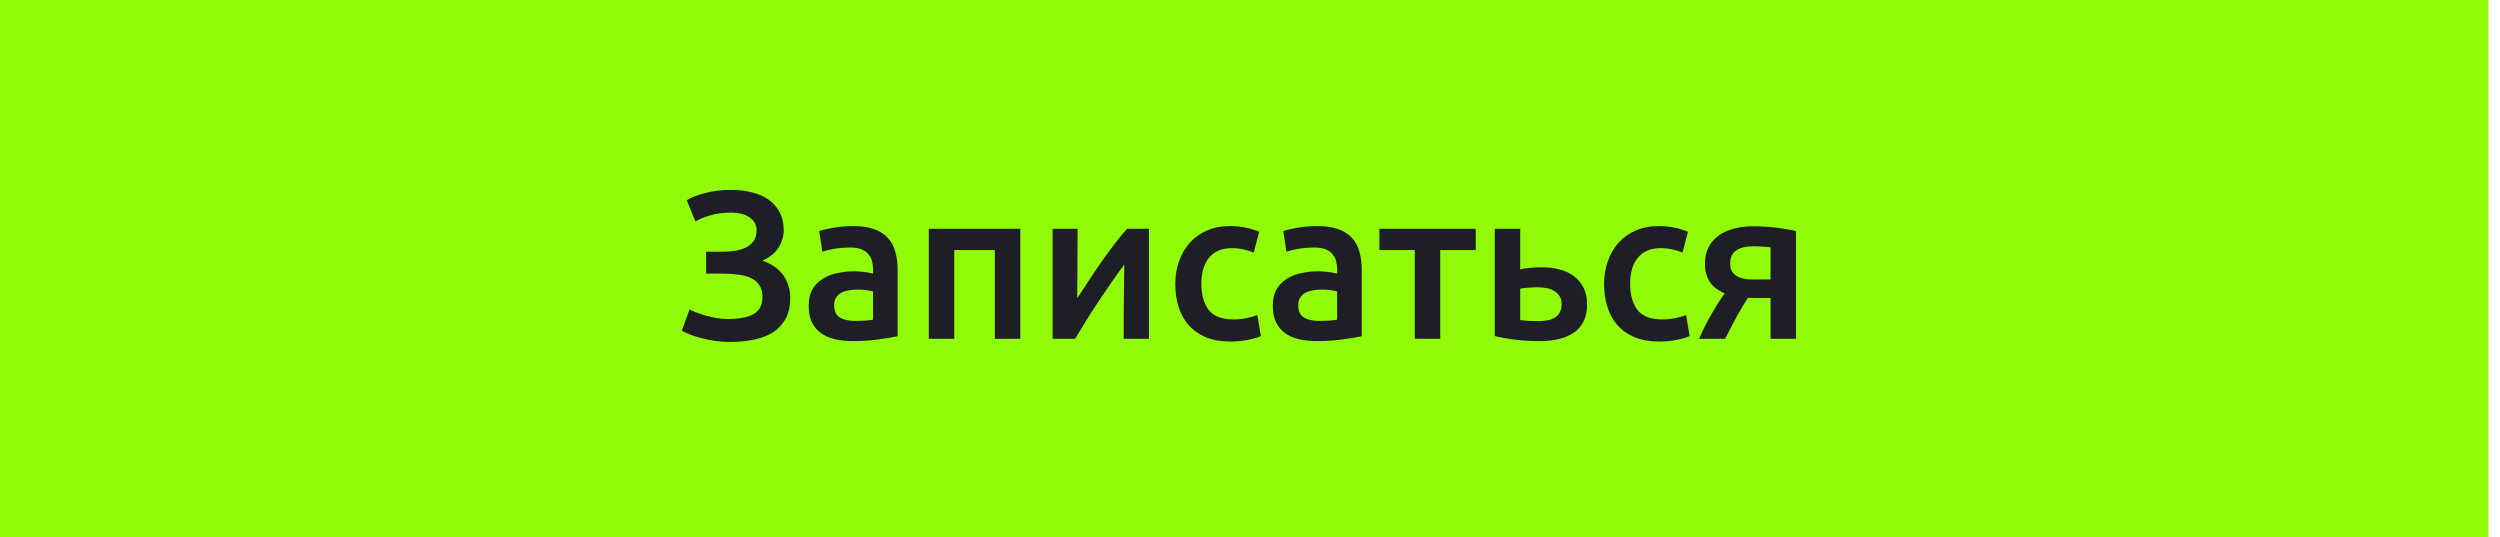 <?xml version="1.0" encoding="UTF-8"?> <svg xmlns="http://www.w3.org/2000/svg" width="214" height="46" viewBox="0 0 214 46" fill="none"> <rect x="0.5" y="0.5" width="212.018" height="45" fill="#91FB07" stroke="#91FB07"></rect> <path d="M61.866 21.548C62.214 21.548 62.562 21.524 62.91 21.476C63.258 21.416 63.57 21.32 63.846 21.188C64.122 21.044 64.344 20.858 64.512 20.63C64.68 20.39 64.764 20.09 64.764 19.73C64.764 19.262 64.566 18.89 64.17 18.614C63.786 18.338 63.252 18.2 62.568 18.2C61.908 18.2 61.32 18.278 60.804 18.434C60.3 18.578 59.874 18.752 59.526 18.956L58.788 17.138C59.172 16.898 59.694 16.694 60.354 16.526C61.026 16.346 61.77 16.256 62.586 16.256C63.234 16.256 63.834 16.328 64.386 16.472C64.938 16.604 65.412 16.814 65.808 17.102C66.204 17.39 66.516 17.75 66.744 18.182C66.972 18.614 67.086 19.118 67.086 19.694C67.086 20.222 66.936 20.726 66.636 21.206C66.336 21.674 65.88 22.04 65.268 22.304C65.592 22.424 65.898 22.574 66.186 22.754C66.474 22.934 66.726 23.156 66.942 23.42C67.158 23.684 67.326 23.99 67.446 24.338C67.578 24.674 67.644 25.058 67.644 25.49C67.644 26.162 67.524 26.738 67.284 27.218C67.044 27.686 66.702 28.076 66.258 28.388C65.814 28.688 65.268 28.91 64.62 29.054C63.984 29.198 63.27 29.27 62.478 29.27C62.034 29.27 61.608 29.24 61.2 29.18C60.792 29.12 60.408 29.042 60.048 28.946C59.688 28.85 59.364 28.748 59.076 28.64C58.788 28.52 58.548 28.412 58.356 28.316L59.022 26.498C59.178 26.57 59.37 26.654 59.598 26.75C59.826 26.834 60.084 26.918 60.372 27.002C60.66 27.086 60.972 27.158 61.308 27.218C61.644 27.278 61.986 27.308 62.334 27.308C63.27 27.308 63.99 27.17 64.494 26.894C65.01 26.606 65.268 26.114 65.268 25.418C65.268 25.01 65.178 24.674 64.998 24.41C64.83 24.146 64.59 23.942 64.278 23.798C63.978 23.654 63.618 23.558 63.198 23.51C62.778 23.45 62.328 23.42 61.848 23.42H60.444V21.548H61.866ZM73.203 27.47C73.875 27.47 74.385 27.434 74.733 27.362V24.95C74.613 24.914 74.439 24.878 74.211 24.842C73.983 24.806 73.731 24.788 73.455 24.788C73.215 24.788 72.969 24.806 72.717 24.842C72.477 24.878 72.255 24.944 72.051 25.04C71.859 25.136 71.703 25.274 71.583 25.454C71.463 25.622 71.403 25.838 71.403 26.102C71.403 26.618 71.565 26.978 71.889 27.182C72.213 27.374 72.651 27.47 73.203 27.47ZM73.023 19.352C73.743 19.352 74.349 19.442 74.841 19.622C75.333 19.802 75.723 20.054 76.011 20.378C76.311 20.702 76.521 21.098 76.641 21.566C76.773 22.022 76.839 22.526 76.839 23.078V28.784C76.503 28.856 75.993 28.94 75.309 29.036C74.637 29.144 73.875 29.198 73.023 29.198C72.459 29.198 71.943 29.144 71.475 29.036C71.007 28.928 70.605 28.754 70.269 28.514C69.945 28.274 69.687 27.962 69.495 27.578C69.315 27.194 69.225 26.72 69.225 26.156C69.225 25.616 69.327 25.16 69.531 24.788C69.747 24.416 70.035 24.116 70.395 23.888C70.755 23.648 71.169 23.48 71.637 23.384C72.117 23.276 72.615 23.222 73.131 23.222C73.371 23.222 73.623 23.24 73.887 23.276C74.151 23.3 74.433 23.348 74.733 23.42V23.06C74.733 22.808 74.703 22.568 74.643 22.34C74.583 22.112 74.475 21.914 74.319 21.746C74.175 21.566 73.977 21.428 73.725 21.332C73.485 21.236 73.179 21.188 72.807 21.188C72.303 21.188 71.841 21.224 71.421 21.296C71.001 21.368 70.659 21.452 70.395 21.548L70.125 19.784C70.401 19.688 70.803 19.592 71.331 19.496C71.859 19.4 72.423 19.352 73.023 19.352ZM87.336 19.586V29H85.158V21.404H81.684V29H79.506V19.586H87.336ZM98.35 19.586V29H96.19C96.19 28.316 96.19 27.638 96.19 26.966C96.202 26.294 96.208 25.67 96.208 25.094C96.22 24.518 96.226 24.02 96.226 23.6C96.238 23.168 96.244 22.85 96.244 22.646C95.884 23.114 95.512 23.63 95.128 24.194C94.744 24.758 94.36 25.322 93.976 25.886C93.604 26.45 93.25 27.002 92.914 27.542C92.578 28.082 92.284 28.568 92.032 29H90.106V19.586H92.248C92.248 20.282 92.242 20.948 92.23 21.584C92.23 22.208 92.23 22.778 92.23 23.294C92.23 23.81 92.224 24.26 92.212 24.644C92.212 25.028 92.212 25.322 92.212 25.526C92.548 25.01 92.896 24.482 93.256 23.942C93.616 23.39 93.976 22.856 94.336 22.34C94.708 21.812 95.074 21.314 95.434 20.846C95.794 20.378 96.142 19.958 96.478 19.586H98.35ZM100.605 24.302C100.605 23.606 100.713 22.958 100.929 22.358C101.145 21.746 101.451 21.218 101.847 20.774C102.255 20.33 102.747 19.982 103.323 19.73C103.899 19.478 104.547 19.352 105.267 19.352C106.155 19.352 106.995 19.514 107.787 19.838L107.319 21.62C107.067 21.512 106.779 21.422 106.455 21.35C106.143 21.278 105.807 21.242 105.447 21.242C104.595 21.242 103.947 21.512 103.503 22.052C103.059 22.58 102.837 23.33 102.837 24.302C102.837 25.238 103.047 25.982 103.467 26.534C103.887 27.074 104.595 27.344 105.591 27.344C105.963 27.344 106.329 27.308 106.689 27.236C107.049 27.164 107.361 27.074 107.625 26.966L107.931 28.766C107.691 28.886 107.325 28.994 106.833 29.09C106.353 29.186 105.855 29.234 105.339 29.234C104.535 29.234 103.833 29.114 103.233 28.874C102.645 28.622 102.153 28.28 101.757 27.848C101.373 27.404 101.085 26.882 100.893 26.282C100.701 25.67 100.605 25.01 100.605 24.302ZM112.93 27.47C113.602 27.47 114.112 27.434 114.46 27.362V24.95C114.34 24.914 114.166 24.878 113.938 24.842C113.71 24.806 113.458 24.788 113.182 24.788C112.942 24.788 112.696 24.806 112.444 24.842C112.204 24.878 111.982 24.944 111.778 25.04C111.586 25.136 111.43 25.274 111.31 25.454C111.19 25.622 111.13 25.838 111.13 26.102C111.13 26.618 111.292 26.978 111.616 27.182C111.94 27.374 112.378 27.47 112.93 27.47ZM112.75 19.352C113.47 19.352 114.076 19.442 114.568 19.622C115.06 19.802 115.45 20.054 115.738 20.378C116.038 20.702 116.248 21.098 116.368 21.566C116.5 22.022 116.566 22.526 116.566 23.078V28.784C116.23 28.856 115.72 28.94 115.036 29.036C114.364 29.144 113.602 29.198 112.75 29.198C112.186 29.198 111.67 29.144 111.202 29.036C110.734 28.928 110.332 28.754 109.996 28.514C109.672 28.274 109.414 27.962 109.222 27.578C109.042 27.194 108.952 26.72 108.952 26.156C108.952 25.616 109.054 25.16 109.258 24.788C109.474 24.416 109.762 24.116 110.122 23.888C110.482 23.648 110.896 23.48 111.364 23.384C111.844 23.276 112.342 23.222 112.858 23.222C113.098 23.222 113.35 23.24 113.614 23.276C113.878 23.3 114.16 23.348 114.46 23.42V23.06C114.46 22.808 114.43 22.568 114.37 22.34C114.31 22.112 114.202 21.914 114.046 21.746C113.902 21.566 113.704 21.428 113.452 21.332C113.212 21.236 112.906 21.188 112.534 21.188C112.03 21.188 111.568 21.224 111.148 21.296C110.728 21.368 110.386 21.452 110.122 21.548L109.852 19.784C110.128 19.688 110.53 19.592 111.058 19.496C111.586 19.4 112.15 19.352 112.75 19.352ZM126.325 21.404H123.283V29H121.105V21.404H118.081V19.586H126.325V21.404ZM130.13 23.06C130.31 23.012 130.574 22.97 130.922 22.934C131.27 22.898 131.618 22.88 131.966 22.88C132.506 22.88 133.01 22.94 133.478 23.06C133.958 23.18 134.372 23.372 134.72 23.636C135.068 23.888 135.344 24.218 135.548 24.626C135.752 25.022 135.854 25.496 135.854 26.048C135.854 26.612 135.758 27.092 135.566 27.488C135.374 27.884 135.098 28.208 134.738 28.46C134.378 28.712 133.946 28.898 133.442 29.018C132.95 29.138 132.398 29.198 131.786 29.198C131.078 29.198 130.418 29.162 129.806 29.09C129.194 29.018 128.576 28.91 127.952 28.766V19.586H130.13V23.06ZM131.732 27.488C132.344 27.488 132.818 27.374 133.154 27.146C133.502 26.906 133.676 26.528 133.676 26.012C133.676 25.748 133.616 25.526 133.496 25.346C133.388 25.166 133.238 25.022 133.046 24.914C132.866 24.794 132.65 24.71 132.398 24.662C132.146 24.614 131.882 24.59 131.606 24.59C131.354 24.59 131.09 24.602 130.814 24.626C130.538 24.638 130.31 24.668 130.13 24.716V27.398C130.286 27.422 130.514 27.446 130.814 27.47C131.126 27.482 131.432 27.488 131.732 27.488ZM137.308 24.302C137.308 23.606 137.416 22.958 137.632 22.358C137.848 21.746 138.154 21.218 138.55 20.774C138.958 20.33 139.45 19.982 140.026 19.73C140.602 19.478 141.25 19.352 141.97 19.352C142.858 19.352 143.698 19.514 144.49 19.838L144.022 21.62C143.77 21.512 143.482 21.422 143.158 21.35C142.846 21.278 142.51 21.242 142.15 21.242C141.298 21.242 140.65 21.512 140.206 22.052C139.762 22.58 139.54 23.33 139.54 24.302C139.54 25.238 139.75 25.982 140.17 26.534C140.59 27.074 141.298 27.344 142.294 27.344C142.666 27.344 143.032 27.308 143.392 27.236C143.752 27.164 144.064 27.074 144.328 26.966L144.634 28.766C144.394 28.886 144.028 28.994 143.536 29.09C143.056 29.186 142.558 29.234 142.042 29.234C141.238 29.234 140.536 29.114 139.936 28.874C139.348 28.622 138.856 28.28 138.46 27.848C138.076 27.404 137.788 26.882 137.596 26.282C137.404 25.67 137.308 25.01 137.308 24.302ZM150.479 25.508C150.335 25.508 150.191 25.508 150.047 25.508C149.903 25.508 149.765 25.502 149.633 25.49C149.249 26.066 148.895 26.66 148.571 27.272C148.247 27.872 147.947 28.448 147.671 29H145.439C145.763 28.256 146.123 27.542 146.519 26.858C146.915 26.174 147.287 25.592 147.635 25.112C147.047 24.86 146.615 24.524 146.339 24.104C146.075 23.672 145.943 23.168 145.943 22.592C145.943 22.064 146.039 21.602 146.231 21.206C146.435 20.798 146.717 20.462 147.077 20.198C147.437 19.922 147.869 19.718 148.373 19.586C148.877 19.442 149.435 19.37 150.047 19.37C150.755 19.37 151.439 19.412 152.099 19.496C152.771 19.58 153.317 19.676 153.737 19.784V29H151.559V25.508H150.479ZM151.559 21.17C151.427 21.146 151.223 21.128 150.947 21.116C150.671 21.092 150.389 21.08 150.101 21.08C148.769 21.08 148.103 21.572 148.103 22.556C148.103 22.82 148.151 23.042 148.247 23.222C148.355 23.39 148.499 23.528 148.679 23.636C148.859 23.744 149.069 23.822 149.309 23.87C149.549 23.906 149.807 23.924 150.083 23.924H151.559V21.17Z" fill="#1E1E27"></path> </svg> 